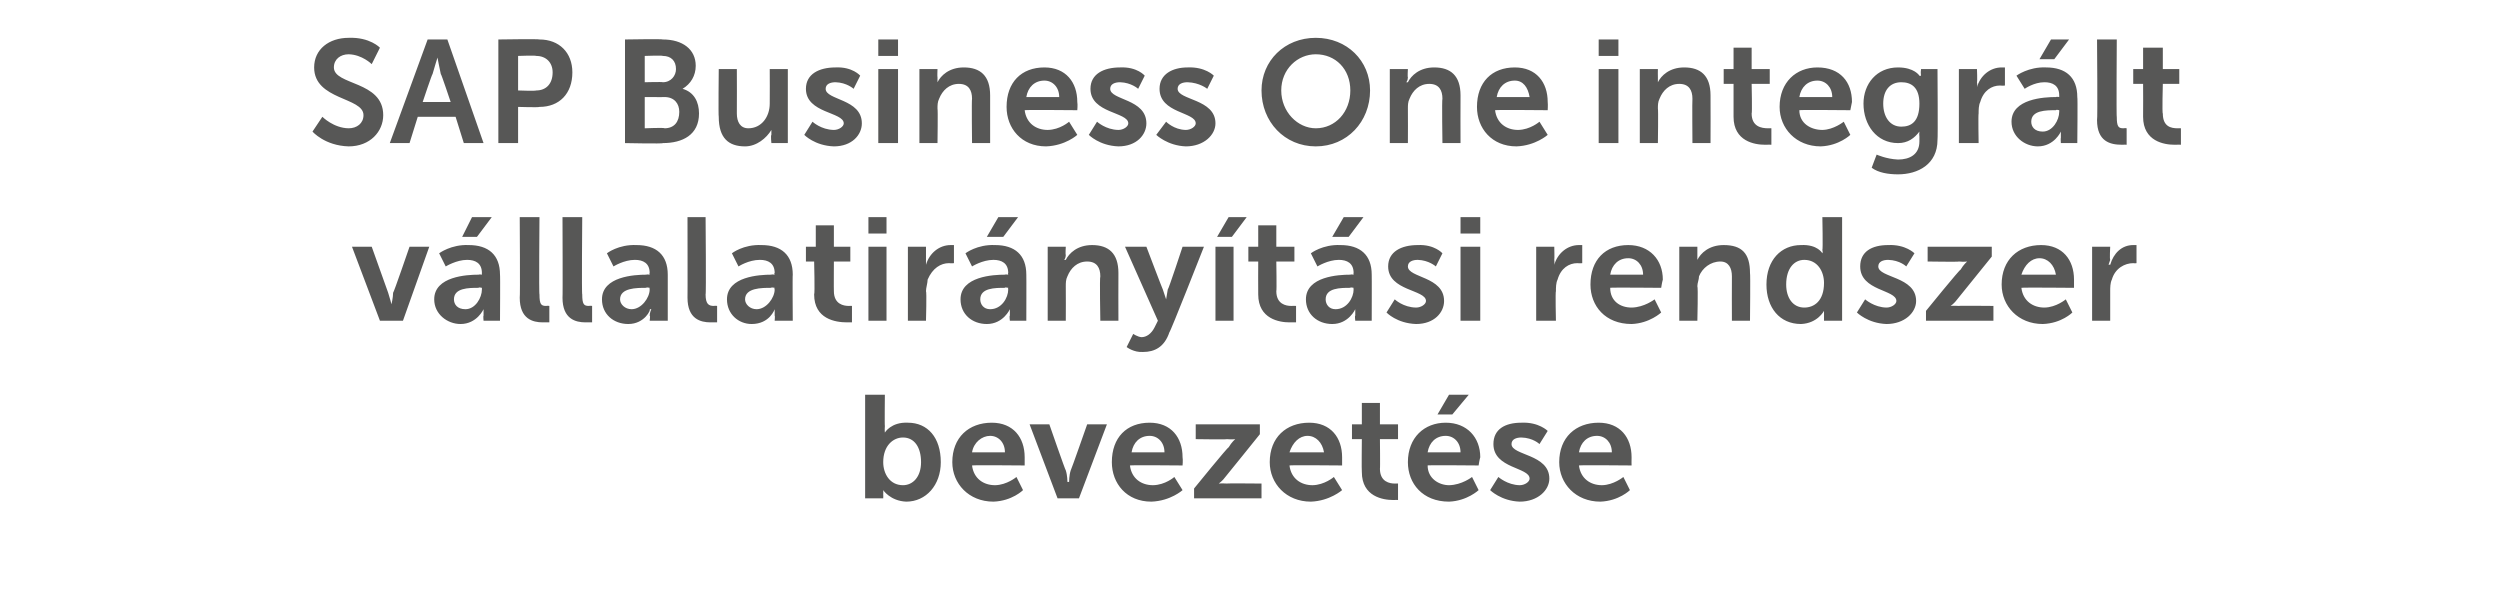 <?xml version="1.0" standalone="no"?>
<!DOCTYPE svg PUBLIC "-//W3C//DTD SVG 1.1//EN" "http://www.w3.org/Graphics/SVG/1.1/DTD/svg11.dtd">
<svg xmlns="http://www.w3.org/2000/svg" version="1.1" width="152px" height="36.3px" viewBox="0 -2 152 36.3" style="top:-2px">
  <desc>SAP Business One integr lt v llalatir ny t si rendszer bevezet se</desc>
  <defs/>
  <g id="Polygon12836">
    <path d="M 52.6 22 L 53.8 22 C 53.8 22 53.78 23.93 53.8 23.9 C 53.78 24.16 53.8 24.3 53.8 24.3 L 53.8 24.3 C 53.8 24.3 54.18 23.65 55.2 23.7 C 56.4 23.7 57.2 24.6 57.2 26.1 C 57.2 27.5 56.3 28.5 55.1 28.5 C 54.13 28.46 53.7 27.8 53.7 27.8 L 53.7 27.8 C 53.7 27.8 53.71 27.91 53.7 28.1 C 53.71 28.09 53.7 28.3 53.7 28.3 L 52.6 28.3 L 52.6 22 Z M 54.9 27.5 C 55.5 27.5 56 27 56 26.1 C 56 25.2 55.6 24.6 54.9 24.6 C 54.3 24.6 53.7 25.1 53.7 26.1 C 53.7 26.8 54.1 27.5 54.9 27.5 Z M 60.3 23.7 C 61.6 23.7 62.3 24.6 62.3 25.8 C 62.3 25.96 62.3 26.3 62.3 26.3 C 62.3 26.3 59.1 26.27 59.1 26.3 C 59.2 27.1 59.8 27.5 60.5 27.5 C 61.22 27.49 61.8 27 61.8 27 L 62.2 27.8 C 62.2 27.8 61.54 28.46 60.4 28.5 C 58.9 28.5 57.9 27.4 57.9 26.1 C 57.9 24.6 58.9 23.7 60.3 23.7 Z M 61.1 25.5 C 61.1 24.9 60.7 24.5 60.2 24.5 C 59.7 24.5 59.2 24.9 59.1 25.5 C 59.1 25.5 61.1 25.5 61.1 25.5 Z M 62.6 23.8 L 63.8 23.8 C 63.8 23.8 64.77 26.6 64.8 26.6 C 64.9 26.9 64.9 27.3 64.9 27.3 C 64.9 27.3 65 27.3 65 27.3 C 65 27.3 65 26.9 65.1 26.6 C 65.12 26.6 66.1 23.8 66.1 23.8 L 67.3 23.8 L 65.6 28.3 L 64.3 28.3 L 62.6 23.8 Z M 69.9 23.7 C 71.2 23.7 71.9 24.6 71.9 25.8 C 71.93 25.96 71.9 26.3 71.9 26.3 C 71.9 26.3 68.73 26.27 68.7 26.3 C 68.8 27.1 69.4 27.5 70.1 27.5 C 70.85 27.49 71.4 27 71.4 27 L 71.9 27.8 C 71.9 27.8 71.17 28.46 70 28.5 C 68.5 28.5 67.6 27.4 67.6 26.1 C 67.6 24.6 68.5 23.7 69.9 23.7 Z M 70.8 25.5 C 70.8 24.9 70.4 24.5 69.9 24.5 C 69.3 24.5 68.9 24.9 68.8 25.5 C 68.8 25.5 70.8 25.5 70.8 25.5 Z M 72.6 27.7 C 72.6 27.7 74.67 25.15 74.7 25.2 C 74.88 24.89 75.1 24.7 75.1 24.7 L 75.1 24.7 C 75.1 24.7 74.92 24.73 74.6 24.7 C 74.63 24.73 72.7 24.7 72.7 24.7 L 72.7 23.8 L 76.6 23.8 L 76.6 24.4 C 76.6 24.4 74.54 26.96 74.5 27 C 74.34 27.23 74.1 27.4 74.1 27.4 L 74.1 27.4 C 74.1 27.4 74.28 27.38 74.6 27.4 C 74.58 27.38 76.7 27.4 76.7 27.4 L 76.7 28.3 L 72.6 28.3 L 72.6 27.7 Z M 79.6 23.7 C 80.9 23.7 81.6 24.6 81.6 25.8 C 81.6 25.96 81.6 26.3 81.6 26.3 C 81.6 26.3 78.41 26.27 78.4 26.3 C 78.5 27.1 79.1 27.5 79.8 27.5 C 80.53 27.49 81.1 27 81.1 27 L 81.6 27.8 C 81.6 27.8 80.85 28.46 79.7 28.5 C 78.2 28.5 77.2 27.4 77.2 26.1 C 77.2 24.6 78.2 23.7 79.6 23.7 Z M 80.5 25.5 C 80.4 24.9 80 24.5 79.5 24.5 C 79 24.5 78.6 24.9 78.4 25.5 C 78.4 25.5 80.5 25.5 80.5 25.5 Z M 82.8 24.7 L 82.2 24.7 L 82.2 23.8 L 82.8 23.8 L 82.8 22.5 L 83.9 22.5 L 83.9 23.8 L 85 23.8 L 85 24.7 L 83.9 24.7 C 83.9 24.7 83.92 26.52 83.9 26.5 C 83.9 27.3 84.5 27.4 84.8 27.4 C 84.96 27.39 85 27.4 85 27.4 L 85 28.4 C 85 28.4 84.91 28.39 84.7 28.4 C 84.1 28.4 82.8 28.2 82.8 26.7 C 82.78 26.67 82.8 24.7 82.8 24.7 Z M 87.9 23.7 C 89.2 23.7 90 24.6 90 25.8 C 89.95 25.96 89.9 26.3 89.9 26.3 C 89.9 26.3 86.76 26.27 86.8 26.3 C 86.8 27.1 87.5 27.5 88.1 27.5 C 88.88 27.49 89.5 27 89.5 27 L 89.9 27.8 C 89.9 27.8 89.2 28.46 88.1 28.5 C 86.5 28.5 85.6 27.4 85.6 26.1 C 85.6 24.6 86.6 23.7 87.9 23.7 Z M 88.8 25.5 C 88.8 24.9 88.4 24.5 87.9 24.5 C 87.3 24.5 86.9 24.9 86.8 25.5 C 86.8 25.5 88.8 25.5 88.8 25.5 Z M 88.1 22 L 89.3 22 L 88.3 23.2 L 87.4 23.2 L 88.1 22 Z M 91.1 27 C 91.1 27 91.65 27.49 92.4 27.5 C 92.7 27.5 93 27.3 93 27.1 C 93 26.4 90.8 26.5 90.8 25 C 90.8 24.1 91.5 23.7 92.5 23.7 C 93.56 23.65 94.1 24.2 94.1 24.2 L 93.6 25 C 93.6 25 93.22 24.62 92.5 24.6 C 92.2 24.6 91.9 24.7 91.9 25 C 91.9 25.7 94.2 25.6 94.2 27.1 C 94.2 27.8 93.5 28.5 92.4 28.5 C 91.26 28.46 90.6 27.8 90.6 27.8 L 91.1 27 Z M 97.2 23.7 C 98.5 23.7 99.2 24.6 99.2 25.8 C 99.19 25.96 99.2 26.3 99.2 26.3 C 99.2 26.3 95.99 26.27 96 26.3 C 96.1 27.1 96.7 27.5 97.4 27.5 C 98.11 27.49 98.7 27 98.7 27 L 99.1 27.8 C 99.1 27.8 98.43 28.46 97.3 28.5 C 95.8 28.5 94.8 27.4 94.8 26.1 C 94.8 24.6 95.8 23.7 97.2 23.7 Z M 98 25.5 C 98 24.9 97.6 24.5 97.1 24.5 C 96.5 24.5 96.1 24.9 96 25.5 C 96 25.5 98 25.5 98 25.5 Z " stroke="none" fill="#575756"/>
  </g>
  <g id="Polygon12835">
    <path d="M 21.4 13 L 22.6 13 C 22.6 13 23.6 15.8 23.6 15.8 C 23.7 16.1 23.8 16.5 23.8 16.5 C 23.8 16.5 23.8 16.5 23.8 16.5 C 23.8 16.5 23.9 16.1 23.9 15.8 C 23.94 15.8 24.9 13 24.9 13 L 26.1 13 L 24.5 17.5 L 23.1 17.5 L 21.4 13 Z M 29.1 14.7 C 29.14 14.67 29.3 14.7 29.3 14.7 C 29.3 14.7 29.29 14.61 29.3 14.6 C 29.3 14 28.9 13.8 28.4 13.8 C 27.75 13.8 27.1 14.2 27.1 14.2 L 26.7 13.4 C 26.7 13.4 27.43 12.85 28.5 12.9 C 29.7 12.9 30.4 13.5 30.4 14.7 C 30.42 14.68 30.4 17.5 30.4 17.5 L 29.4 17.5 C 29.4 17.5 29.37 17.17 29.4 17.2 C 29.4 17 29.4 16.8 29.4 16.8 C 29.4 16.8 29.4 16.8 29.4 16.8 C 29.4 16.8 29 17.7 28 17.7 C 27.2 17.7 26.4 17.1 26.4 16.2 C 26.4 14.8 28.4 14.7 29.1 14.7 Z M 28.3 16.8 C 28.9 16.8 29.3 16.1 29.3 15.6 C 29.3 15.56 29.3 15.5 29.3 15.5 C 29.3 15.5 29.1 15.45 29.1 15.5 C 28.5 15.5 27.6 15.5 27.6 16.2 C 27.6 16.5 27.8 16.8 28.3 16.8 Z M 28.7 11.2 L 29.9 11.2 L 29 12.4 L 28.1 12.4 L 28.7 11.2 Z M 31.6 11.2 L 32.8 11.2 C 32.8 11.2 32.76 15.95 32.8 15.9 C 32.8 16.5 32.9 16.6 33.2 16.6 C 33.32 16.58 33.4 16.6 33.4 16.6 L 33.4 17.6 C 33.4 17.6 33.23 17.59 33 17.6 C 32.4 17.6 31.6 17.4 31.6 16.1 C 31.63 16.12 31.6 11.2 31.6 11.2 Z M 34.2 11.2 L 35.4 11.2 C 35.4 11.2 35.36 15.95 35.4 15.9 C 35.4 16.5 35.5 16.6 35.8 16.6 C 35.91 16.58 36 16.6 36 16.6 L 36 17.6 C 36 17.6 35.82 17.59 35.6 17.6 C 35 17.6 34.2 17.4 34.2 16.1 C 34.22 16.12 34.2 11.2 34.2 11.2 Z M 39.3 14.7 C 39.31 14.67 39.5 14.7 39.5 14.7 C 39.5 14.7 39.47 14.61 39.5 14.6 C 39.5 14 39.1 13.8 38.6 13.8 C 37.93 13.8 37.3 14.2 37.3 14.2 L 36.9 13.4 C 36.9 13.4 37.6 12.85 38.7 12.9 C 39.9 12.9 40.6 13.5 40.6 14.7 C 40.6 14.68 40.6 17.5 40.6 17.5 L 39.5 17.5 C 39.5 17.5 39.55 17.17 39.5 17.2 C 39.5 17 39.6 16.8 39.6 16.8 C 39.6 16.8 39.5 16.8 39.5 16.8 C 39.6 16.8 39.2 17.7 38.2 17.7 C 37.3 17.7 36.6 17.1 36.6 16.2 C 36.6 14.8 38.6 14.7 39.3 14.7 Z M 38.4 16.8 C 39 16.8 39.5 16.1 39.5 15.6 C 39.48 15.56 39.5 15.5 39.5 15.5 C 39.5 15.5 39.28 15.45 39.3 15.5 C 38.7 15.5 37.7 15.5 37.7 16.2 C 37.7 16.5 38 16.8 38.4 16.8 Z M 41.8 11.2 L 42.9 11.2 C 42.9 11.2 42.94 15.95 42.9 15.9 C 42.9 16.5 43.1 16.6 43.4 16.6 C 43.5 16.58 43.6 16.6 43.6 16.6 L 43.6 17.6 C 43.6 17.6 43.41 17.59 43.2 17.6 C 42.6 17.6 41.8 17.4 41.8 16.1 C 41.81 16.12 41.8 11.2 41.8 11.2 Z M 46.9 14.7 C 46.9 14.67 47.1 14.7 47.1 14.7 C 47.1 14.7 47.05 14.61 47.1 14.6 C 47.1 14 46.7 13.8 46.2 13.8 C 45.51 13.8 44.9 14.2 44.9 14.2 L 44.5 13.4 C 44.5 13.4 45.19 12.85 46.3 12.9 C 47.5 12.9 48.2 13.5 48.2 14.7 C 48.18 14.68 48.2 17.5 48.2 17.5 L 47.1 17.5 C 47.1 17.5 47.13 17.17 47.1 17.2 C 47.1 17 47.1 16.8 47.1 16.8 C 47.1 16.8 47.1 16.8 47.1 16.8 C 47.1 16.8 46.8 17.7 45.7 17.7 C 44.9 17.7 44.2 17.1 44.2 16.2 C 44.2 14.8 46.2 14.7 46.9 14.7 Z M 46 16.8 C 46.6 16.8 47.1 16.1 47.1 15.6 C 47.06 15.56 47.1 15.5 47.1 15.5 C 47.1 15.5 46.86 15.45 46.9 15.5 C 46.3 15.5 45.3 15.5 45.3 16.2 C 45.3 16.5 45.6 16.8 46 16.8 Z M 49.5 13.9 L 49 13.9 L 49 13 L 49.6 13 L 49.6 11.7 L 50.7 11.7 L 50.7 13 L 51.7 13 L 51.7 13.9 L 50.7 13.9 C 50.7 13.9 50.69 15.72 50.7 15.7 C 50.7 16.5 51.3 16.6 51.6 16.6 C 51.73 16.59 51.8 16.6 51.8 16.6 L 51.8 17.6 C 51.8 17.6 51.67 17.59 51.5 17.6 C 50.8 17.6 49.5 17.4 49.5 15.9 C 49.55 15.87 49.5 13.9 49.5 13.9 Z M 52.8 11.2 L 53.9 11.2 L 53.9 12.2 L 52.8 12.2 L 52.8 11.2 Z M 52.8 13 L 53.9 13 L 53.9 17.5 L 52.8 17.5 L 52.8 13 Z M 55.2 13 L 56.3 13 C 56.3 13 56.3 13.75 56.3 13.8 C 56.3 13.92 56.3 14.1 56.3 14.1 C 56.3 14.1 56.3 14.08 56.3 14.1 C 56.5 13.4 57.1 12.9 57.8 12.9 C 57.87 12.9 58 12.9 58 12.9 L 58 14 C 58 14 57.85 14.02 57.7 14 C 57.2 14 56.7 14.3 56.4 15 C 56.4 15.2 56.3 15.5 56.3 15.7 C 56.35 15.73 56.3 17.5 56.3 17.5 L 55.2 17.5 L 55.2 13 Z M 61.1 14.7 C 61.12 14.67 61.3 14.7 61.3 14.7 C 61.3 14.7 61.27 14.61 61.3 14.6 C 61.3 14 60.9 13.8 60.4 13.8 C 59.73 13.8 59.1 14.2 59.1 14.2 L 58.7 13.4 C 58.7 13.4 59.41 12.85 60.5 12.9 C 61.7 12.9 62.4 13.5 62.4 14.7 C 62.41 14.68 62.4 17.5 62.4 17.5 L 61.4 17.5 C 61.4 17.5 61.36 17.17 61.4 17.2 C 61.4 17 61.4 16.8 61.4 16.8 C 61.4 16.8 61.4 16.8 61.4 16.8 C 61.4 16.8 61 17.7 60 17.7 C 59.1 17.7 58.4 17.1 58.4 16.2 C 58.4 14.8 60.4 14.7 61.1 14.7 Z M 60.2 16.8 C 60.9 16.8 61.3 16.1 61.3 15.6 C 61.28 15.56 61.3 15.5 61.3 15.5 C 61.3 15.5 61.09 15.45 61.1 15.5 C 60.5 15.5 59.6 15.5 59.6 16.2 C 59.6 16.5 59.8 16.8 60.2 16.8 Z M 60.7 11.2 L 61.9 11.2 L 61 12.4 L 60 12.4 L 60.7 11.2 Z M 63.7 13 L 64.8 13 C 64.8 13 64.77 13.49 64.8 13.5 C 64.8 13.7 64.7 13.8 64.7 13.8 C 64.7 13.8 64.8 13.8 64.8 13.8 C 65 13.4 65.5 12.9 66.4 12.9 C 67.4 12.9 68 13.4 68 14.6 C 67.99 14.6 68 17.5 68 17.5 L 66.9 17.5 C 66.9 17.5 66.85 14.83 66.9 14.8 C 66.9 14.3 66.7 13.9 66.1 13.9 C 65.5 13.9 65.1 14.3 64.9 14.8 C 64.8 15 64.8 15.2 64.8 15.4 C 64.81 15.44 64.8 17.5 64.8 17.5 L 63.7 17.5 L 63.7 13 Z M 68.9 18.3 C 68.9 18.3 69.16 18.48 69.4 18.5 C 69.7 18.5 70 18.3 70.2 17.9 C 70.21 17.88 70.4 17.5 70.4 17.5 L 68.4 13 L 69.7 13 C 69.7 13 70.69 15.61 70.7 15.6 C 70.78 15.85 70.9 16.2 70.9 16.2 L 70.9 16.2 C 70.9 16.2 70.96 15.87 71 15.6 C 71.04 15.62 71.9 13 71.9 13 L 73.2 13 C 73.2 13 71.14 18.24 71.1 18.2 C 70.8 19.1 70.2 19.4 69.5 19.4 C 68.93 19.44 68.5 19.1 68.5 19.1 L 68.9 18.3 Z M 74.7 11.2 L 75.8 11.2 L 74.9 12.4 L 74 12.4 L 74.7 11.2 Z M 73.9 13 L 75 13 L 75 17.5 L 73.9 17.5 L 73.9 13 Z M 76.5 13.9 L 75.9 13.9 L 75.9 13 L 76.5 13 L 76.5 11.7 L 77.6 11.7 L 77.6 13 L 78.7 13 L 78.7 13.9 L 77.6 13.9 C 77.6 13.9 77.63 15.72 77.6 15.7 C 77.6 16.5 78.2 16.6 78.5 16.6 C 78.67 16.59 78.8 16.6 78.8 16.6 L 78.8 17.6 C 78.8 17.6 78.62 17.59 78.4 17.6 C 77.8 17.6 76.5 17.4 76.5 15.9 C 76.49 15.87 76.5 13.9 76.5 13.9 Z M 82.1 14.7 C 82.12 14.67 82.3 14.7 82.3 14.7 C 82.3 14.7 82.28 14.61 82.3 14.6 C 82.3 14 81.9 13.8 81.4 13.8 C 80.74 13.8 80.1 14.2 80.1 14.2 L 79.7 13.4 C 79.7 13.4 80.41 12.85 81.5 12.9 C 82.7 12.9 83.4 13.5 83.4 14.7 C 83.41 14.68 83.4 17.5 83.4 17.5 L 82.4 17.5 C 82.4 17.5 82.36 17.17 82.4 17.2 C 82.4 17 82.4 16.8 82.4 16.8 C 82.4 16.8 82.4 16.8 82.4 16.8 C 82.4 16.8 82 17.7 81 17.7 C 80.1 17.7 79.4 17.1 79.4 16.2 C 79.4 14.8 81.4 14.7 82.1 14.7 Z M 81.2 16.8 C 81.9 16.8 82.3 16.1 82.3 15.6 C 82.28 15.56 82.3 15.5 82.3 15.5 C 82.3 15.5 82.09 15.45 82.1 15.5 C 81.5 15.5 80.6 15.5 80.6 16.2 C 80.6 16.5 80.8 16.8 81.2 16.8 Z M 81.7 11.2 L 82.9 11.2 L 82 12.4 L 81 12.4 L 81.7 11.2 Z M 84.8 16.2 C 84.8 16.2 85.31 16.69 86.1 16.7 C 86.4 16.7 86.7 16.5 86.7 16.3 C 86.7 15.6 84.4 15.7 84.4 14.2 C 84.4 13.3 85.2 12.9 86.2 12.9 C 87.22 12.85 87.7 13.4 87.7 13.4 L 87.3 14.2 C 87.3 14.2 86.88 13.82 86.2 13.8 C 85.9 13.8 85.6 13.9 85.6 14.2 C 85.6 14.9 87.8 14.8 87.8 16.3 C 87.8 17 87.2 17.7 86.1 17.7 C 84.92 17.66 84.3 17 84.3 17 L 84.8 16.2 Z M 88.8 11.2 L 90 11.2 L 90 12.2 L 88.8 12.2 L 88.8 11.2 Z M 88.8 13 L 90 13 L 90 17.5 L 88.8 17.5 L 88.8 13 Z M 93.4 13 L 94.5 13 C 94.5 13 94.52 13.75 94.5 13.8 C 94.52 13.92 94.5 14.1 94.5 14.1 C 94.5 14.1 94.52 14.08 94.5 14.1 C 94.7 13.4 95.3 12.9 96 12.9 C 96.09 12.9 96.2 12.9 96.2 12.9 L 96.2 14 C 96.2 14 96.07 14.02 95.9 14 C 95.4 14 94.9 14.3 94.7 15 C 94.6 15.2 94.6 15.5 94.6 15.7 C 94.56 15.73 94.6 17.5 94.6 17.5 L 93.4 17.5 L 93.4 13 Z M 99 12.9 C 100.3 12.9 101.1 13.8 101.1 15 C 101.05 15.16 101 15.5 101 15.5 C 101 15.5 97.86 15.47 97.9 15.5 C 97.9 16.3 98.5 16.7 99.2 16.7 C 99.97 16.69 100.6 16.2 100.6 16.2 L 101 17 C 101 17 100.3 17.66 99.2 17.7 C 97.6 17.7 96.7 16.6 96.7 15.3 C 96.7 13.8 97.6 12.9 99 12.9 Z M 99.9 14.7 C 99.9 14.1 99.5 13.7 99 13.7 C 98.4 13.7 98 14.1 97.9 14.7 C 97.9 14.7 99.9 14.7 99.9 14.7 Z M 102.1 13 L 103.2 13 C 103.2 13 103.2 13.49 103.2 13.5 C 103.2 13.7 103.2 13.8 103.2 13.8 C 103.2 13.8 103.2 13.8 103.2 13.8 C 103.4 13.4 103.9 12.9 104.8 12.9 C 105.9 12.9 106.4 13.4 106.4 14.6 C 106.43 14.6 106.4 17.5 106.4 17.5 L 105.3 17.5 C 105.3 17.5 105.29 14.83 105.3 14.8 C 105.3 14.3 105.1 13.9 104.6 13.9 C 104 13.9 103.5 14.3 103.3 14.8 C 103.3 15 103.2 15.2 103.2 15.4 C 103.25 15.44 103.2 17.5 103.2 17.5 L 102.1 17.5 L 102.1 13 Z M 109.5 12.9 C 110.51 12.85 110.8 13.4 110.8 13.4 L 110.8 13.4 C 110.8 13.4 110.84 13.32 110.8 13.2 C 110.84 13.18 110.8 11.2 110.8 11.2 L 112 11.2 L 112 17.5 L 110.9 17.5 C 110.9 17.5 110.9 17.17 110.9 17.2 C 110.9 17 110.9 16.9 110.9 16.9 C 110.92 16.88 110.9 16.9 110.9 16.9 C 110.9 16.9 110.51 17.66 109.5 17.7 C 108.2 17.7 107.4 16.7 107.4 15.3 C 107.4 13.8 108.3 12.9 109.5 12.9 Z M 109.7 16.7 C 110.3 16.7 110.9 16.3 110.9 15.2 C 110.9 14.5 110.5 13.8 109.7 13.8 C 109.1 13.8 108.6 14.3 108.6 15.3 C 108.6 16.1 109 16.7 109.7 16.7 Z M 113.4 16.2 C 113.4 16.2 113.95 16.69 114.7 16.7 C 115 16.7 115.3 16.5 115.3 16.3 C 115.3 15.6 113.1 15.7 113.1 14.2 C 113.1 13.3 113.8 12.9 114.8 12.9 C 115.86 12.85 116.4 13.4 116.4 13.4 L 115.9 14.2 C 115.9 14.2 115.52 13.82 114.8 13.8 C 114.5 13.8 114.2 13.9 114.2 14.2 C 114.2 14.9 116.5 14.8 116.5 16.3 C 116.5 17 115.8 17.7 114.7 17.7 C 113.56 17.66 112.9 17 112.9 17 L 113.4 16.2 Z M 117.1 16.9 C 117.1 16.9 119.17 14.35 119.2 14.4 C 119.38 14.09 119.6 13.9 119.6 13.9 L 119.6 13.9 C 119.6 13.9 119.42 13.93 119.1 13.9 C 119.13 13.93 117.2 13.9 117.2 13.9 L 117.2 13 L 121.1 13 L 121.1 13.6 C 121.1 13.6 119.04 16.16 119 16.2 C 118.84 16.43 118.6 16.6 118.6 16.6 L 118.6 16.6 C 118.6 16.6 118.78 16.58 119.1 16.6 C 119.08 16.58 121.2 16.6 121.2 16.6 L 121.2 17.5 L 117.1 17.5 L 117.1 16.9 Z M 124.1 12.9 C 125.4 12.9 126.1 13.8 126.1 15 C 126.1 15.16 126.1 15.5 126.1 15.5 C 126.1 15.5 122.91 15.47 122.9 15.5 C 123 16.3 123.6 16.7 124.3 16.7 C 125.02 16.69 125.6 16.2 125.6 16.2 L 126 17 C 126 17 125.35 17.66 124.2 17.7 C 122.7 17.7 121.7 16.6 121.7 15.3 C 121.7 13.8 122.7 12.9 124.1 12.9 Z M 125 14.7 C 124.9 14.1 124.5 13.7 124 13.7 C 123.5 13.7 123.1 14.1 122.9 14.7 C 122.9 14.7 125 14.7 125 14.7 Z M 127.2 13 L 128.3 13 C 128.3 13 128.26 13.75 128.3 13.8 C 128.26 13.92 128.2 14.1 128.2 14.1 C 128.2 14.1 128.26 14.08 128.3 14.1 C 128.5 13.4 129 12.9 129.7 12.9 C 129.82 12.9 129.9 12.9 129.9 12.9 L 129.9 14 C 129.9 14 129.81 14.02 129.7 14 C 129.2 14 128.6 14.3 128.4 15 C 128.3 15.2 128.3 15.5 128.3 15.7 C 128.3 15.73 128.3 17.5 128.3 17.5 L 127.2 17.5 L 127.2 13 Z " stroke="none" fill="#575756"/>
  </g>
  <g id="Polygon12834">
    <path d="M 19.6 5.1 C 19.6 5.1 20.28 5.79 21.2 5.8 C 21.7 5.8 22.1 5.5 22.1 5 C 22.1 3.9 19.1 4.1 19.1 2.1 C 19.1 1 20 0.3 21.2 0.3 C 22.49 0.25 23.1 0.9 23.1 0.9 L 22.6 1.9 C 22.6 1.9 22.02 1.32 21.2 1.3 C 20.7 1.3 20.3 1.6 20.3 2.1 C 20.3 3.2 23.3 2.9 23.3 5 C 23.3 6 22.5 6.9 21.2 6.9 C 19.74 6.86 19 6 19 6 L 19.6 5.1 Z M 27.7 5.1 L 25.4 5.1 L 24.9 6.7 L 23.7 6.7 L 26 0.4 L 27.2 0.4 L 29.4 6.7 L 28.2 6.7 L 27.7 5.1 Z M 26.6 1.5 C 26.6 1.5 26.41 2.1 26.3 2.5 C 26.28 2.46 25.7 4.2 25.7 4.2 L 27.4 4.2 C 27.4 4.2 26.82 2.46 26.8 2.5 C 26.71 2.1 26.6 1.5 26.6 1.5 L 26.6 1.5 Z M 30.3 0.4 C 30.3 0.4 32.77 0.36 32.8 0.4 C 34 0.4 34.8 1.2 34.8 2.4 C 34.8 3.7 34 4.5 32.8 4.5 C 32.77 4.54 31.5 4.5 31.5 4.5 L 31.5 6.7 L 30.3 6.7 L 30.3 0.4 Z M 32.6 3.5 C 33.2 3.5 33.6 3.1 33.6 2.4 C 33.6 1.8 33.2 1.4 32.6 1.4 C 32.57 1.36 31.5 1.4 31.5 1.4 L 31.5 3.5 C 31.5 3.5 32.56 3.54 32.6 3.5 Z M 38 0.4 C 38 0.4 40.3 0.36 40.3 0.4 C 41.5 0.4 42.3 1 42.3 2 C 42.3 2.6 42 3.1 41.5 3.4 C 41.5 3.4 41.5 3.4 41.5 3.4 C 42.2 3.6 42.5 4.2 42.5 4.9 C 42.5 6.2 41.5 6.7 40.3 6.7 C 40.33 6.75 38 6.7 38 6.7 L 38 0.4 Z M 40.3 3 C 40.8 3 41.1 2.6 41.1 2.2 C 41.1 1.7 40.8 1.4 40.3 1.4 C 40.29 1.36 39.2 1.4 39.2 1.4 L 39.2 3 C 39.2 3 40.3 2.97 40.3 3 Z M 40.4 5.8 C 41 5.8 41.3 5.4 41.3 4.8 C 41.3 4.3 41 3.9 40.4 3.9 C 40.42 3.91 39.2 3.9 39.2 3.9 L 39.2 5.8 C 39.2 5.8 40.42 5.75 40.4 5.8 Z M 43.7 2.2 L 44.8 2.2 C 44.8 2.2 44.81 4.88 44.8 4.9 C 44.8 5.4 45 5.8 45.5 5.8 C 46.3 5.8 46.8 5.1 46.8 4.3 C 46.81 4.27 46.8 2.2 46.8 2.2 L 47.9 2.2 L 47.9 6.7 L 46.9 6.7 C 46.9 6.7 46.85 6.23 46.9 6.2 C 46.9 6 46.9 5.9 46.9 5.9 C 46.9 5.9 46.9 5.9 46.9 5.9 C 46.6 6.4 46 6.9 45.3 6.9 C 44.3 6.9 43.7 6.4 43.7 5.1 C 43.67 5.11 43.7 2.2 43.7 2.2 Z M 49.4 5.4 C 49.4 5.4 49.92 5.89 50.7 5.9 C 51 5.9 51.3 5.7 51.3 5.5 C 51.3 4.8 49 4.9 49 3.4 C 49 2.5 49.8 2.1 50.8 2.1 C 51.83 2.05 52.3 2.6 52.3 2.6 L 51.9 3.4 C 51.9 3.4 51.49 3.02 50.8 3 C 50.5 3 50.2 3.1 50.2 3.4 C 50.2 4.1 52.4 4 52.4 5.5 C 52.4 6.2 51.8 6.9 50.7 6.9 C 49.53 6.86 48.9 6.2 48.9 6.2 L 49.4 5.4 Z M 53.4 0.4 L 54.6 0.4 L 54.6 1.4 L 53.4 1.4 L 53.4 0.4 Z M 53.4 2.2 L 54.6 2.2 L 54.6 6.7 L 53.4 6.7 L 53.4 2.2 Z M 55.9 2.2 L 57 2.2 C 57 2.2 56.98 2.69 57 2.7 C 57 2.9 57 3 57 3 C 57 3 57 3 57 3 C 57.2 2.6 57.7 2.1 58.6 2.1 C 59.6 2.1 60.2 2.6 60.2 3.8 C 60.2 3.8 60.2 6.7 60.2 6.7 L 59.1 6.7 C 59.1 6.7 59.07 4.03 59.1 4 C 59.1 3.5 58.9 3.1 58.3 3.1 C 57.7 3.1 57.3 3.5 57.1 4 C 57 4.2 57 4.4 57 4.6 C 57.03 4.64 57 6.7 57 6.7 L 55.9 6.7 L 55.9 2.2 Z M 63.5 2.1 C 64.8 2.1 65.5 3 65.5 4.2 C 65.53 4.36 65.5 4.7 65.5 4.7 C 65.5 4.7 62.34 4.67 62.3 4.7 C 62.4 5.5 63 5.9 63.7 5.9 C 64.45 5.89 65 5.4 65 5.4 L 65.5 6.2 C 65.5 6.2 64.78 6.86 63.6 6.9 C 62.1 6.9 61.2 5.8 61.2 4.5 C 61.2 3 62.1 2.1 63.5 2.1 Z M 64.4 3.9 C 64.4 3.3 64 2.9 63.5 2.9 C 62.9 2.9 62.5 3.3 62.4 3.9 C 62.4 3.9 64.4 3.9 64.4 3.9 Z M 66.7 5.4 C 66.7 5.4 67.23 5.89 68 5.9 C 68.3 5.9 68.6 5.7 68.6 5.5 C 68.6 4.8 66.3 4.9 66.3 3.4 C 66.3 2.5 67.1 2.1 68.1 2.1 C 69.14 2.05 69.6 2.6 69.6 2.6 L 69.2 3.4 C 69.2 3.4 68.79 3.02 68.1 3 C 67.8 3 67.5 3.1 67.5 3.4 C 67.5 4.1 69.7 4 69.7 5.5 C 69.7 6.2 69.1 6.9 68 6.9 C 66.84 6.86 66.2 6.2 66.2 6.2 L 66.7 5.4 Z M 70.9 5.4 C 70.9 5.4 71.37 5.89 72.1 5.9 C 72.4 5.9 72.7 5.7 72.7 5.5 C 72.7 4.8 70.5 4.9 70.5 3.4 C 70.5 2.5 71.3 2.1 72.2 2.1 C 73.28 2.05 73.8 2.6 73.8 2.6 L 73.4 3.4 C 73.4 3.4 72.94 3.02 72.2 3 C 71.9 3 71.6 3.1 71.6 3.4 C 71.6 4.1 73.9 4 73.9 5.5 C 73.9 6.2 73.2 6.9 72.1 6.9 C 70.98 6.86 70.3 6.2 70.3 6.2 L 70.9 5.4 Z M 80 0.3 C 81.9 0.3 83.3 1.7 83.3 3.5 C 83.3 5.4 81.9 6.9 80 6.9 C 78.1 6.9 76.7 5.4 76.7 3.5 C 76.7 1.7 78.1 0.3 80 0.3 Z M 80 5.8 C 81.2 5.8 82.1 4.8 82.1 3.5 C 82.1 2.2 81.2 1.3 80 1.3 C 78.9 1.3 77.9 2.2 77.9 3.5 C 77.9 4.8 78.9 5.8 80 5.8 Z M 84.5 2.2 L 85.6 2.2 C 85.6 2.2 85.57 2.69 85.6 2.7 C 85.6 2.9 85.5 3 85.5 3 C 85.5 3 85.6 3 85.6 3 C 85.8 2.6 86.3 2.1 87.2 2.1 C 88.2 2.1 88.8 2.6 88.8 3.8 C 88.79 3.8 88.8 6.7 88.8 6.7 L 87.7 6.7 C 87.7 6.7 87.66 4.03 87.7 4 C 87.7 3.5 87.5 3.1 86.9 3.1 C 86.3 3.1 85.9 3.5 85.7 4 C 85.6 4.2 85.6 4.4 85.6 4.6 C 85.61 4.64 85.6 6.7 85.6 6.7 L 84.5 6.7 L 84.5 2.2 Z M 92.1 2.1 C 93.4 2.1 94.1 3 94.1 4.2 C 94.12 4.36 94.1 4.7 94.1 4.7 C 94.1 4.7 90.92 4.67 90.9 4.7 C 91 5.5 91.6 5.9 92.3 5.9 C 93.04 5.89 93.6 5.4 93.6 5.4 L 94.1 6.2 C 94.1 6.2 93.36 6.86 92.2 6.9 C 90.7 6.9 89.8 5.8 89.8 4.5 C 89.8 3 90.7 2.1 92.1 2.1 Z M 93 3.9 C 92.9 3.3 92.6 2.9 92.1 2.9 C 91.5 2.9 91.1 3.3 91 3.9 C 91 3.9 93 3.9 93 3.9 Z M 97.2 0.4 L 98.4 0.4 L 98.4 1.4 L 97.2 1.4 L 97.2 0.4 Z M 97.2 2.2 L 98.4 2.2 L 98.4 6.7 L 97.2 6.7 L 97.2 2.2 Z M 99.7 2.2 L 100.8 2.2 C 100.8 2.2 100.79 2.69 100.8 2.7 C 100.8 2.9 100.8 3 100.8 3 C 100.8 3 100.8 3 100.8 3 C 101 2.6 101.5 2.1 102.4 2.1 C 103.4 2.1 104 2.6 104 3.8 C 104.01 3.8 104 6.7 104 6.7 L 102.9 6.7 C 102.9 6.7 102.88 4.03 102.9 4 C 102.9 3.5 102.7 3.1 102.1 3.1 C 101.5 3.1 101.1 3.5 100.9 4 C 100.8 4.2 100.8 4.4 100.8 4.6 C 100.83 4.64 100.8 6.7 100.8 6.7 L 99.7 6.7 L 99.7 2.2 Z M 105.4 3.1 L 104.8 3.1 L 104.8 2.2 L 105.4 2.2 L 105.4 0.9 L 106.5 0.9 L 106.5 2.2 L 107.6 2.2 L 107.6 3.1 L 106.5 3.1 C 106.5 3.1 106.54 4.92 106.5 4.9 C 106.5 5.7 107.1 5.8 107.5 5.8 C 107.58 5.79 107.7 5.8 107.7 5.8 L 107.7 6.8 C 107.7 6.8 107.52 6.79 107.3 6.8 C 106.7 6.8 105.4 6.6 105.4 5.1 C 105.4 5.07 105.4 3.1 105.4 3.1 Z M 110.5 2.1 C 111.9 2.1 112.6 3 112.6 4.2 C 112.57 4.36 112.5 4.7 112.5 4.7 C 112.5 4.7 109.38 4.67 109.4 4.7 C 109.4 5.5 110.1 5.9 110.8 5.9 C 111.49 5.89 112.1 5.4 112.1 5.4 L 112.5 6.2 C 112.5 6.2 111.82 6.86 110.7 6.9 C 109.2 6.9 108.2 5.8 108.2 4.5 C 108.2 3 109.2 2.1 110.5 2.1 Z M 111.4 3.9 C 111.4 3.3 111 2.9 110.5 2.9 C 109.9 2.9 109.5 3.3 109.4 3.9 C 109.4 3.9 111.4 3.9 111.4 3.9 Z M 115.4 7.7 C 116.1 7.7 116.7 7.4 116.7 6.6 C 116.7 6.6 116.7 6.3 116.7 6.3 C 116.68 6.17 116.7 6 116.7 6 C 116.7 6 116.68 6.04 116.7 6 C 116.4 6.4 116 6.7 115.4 6.7 C 114.1 6.7 113.3 5.6 113.3 4.3 C 113.3 3.1 114.1 2.1 115.4 2.1 C 116.4 2.1 116.7 2.6 116.7 2.6 C 116.74 2.64 116.8 2.6 116.8 2.6 C 116.8 2.6 116.76 2.58 116.8 2.5 C 116.76 2.51 116.8 2.2 116.8 2.2 L 117.8 2.2 C 117.8 2.2 117.83 6.47 117.8 6.5 C 117.8 8 116.6 8.6 115.4 8.6 C 114.8 8.6 114.2 8.5 113.8 8.2 C 113.78 8.24 114.1 7.4 114.1 7.4 C 114.1 7.4 114.69 7.67 115.4 7.7 Z M 116.7 4.3 C 116.7 3.3 116.2 3 115.6 3 C 114.9 3 114.5 3.5 114.5 4.3 C 114.5 5.1 114.9 5.7 115.6 5.7 C 116.2 5.7 116.7 5.4 116.7 4.3 Z M 119.1 2.2 L 120.2 2.2 C 120.2 2.2 120.23 2.95 120.2 3 C 120.23 3.12 120.2 3.3 120.2 3.3 C 120.2 3.3 120.23 3.28 120.2 3.3 C 120.4 2.6 121 2.1 121.7 2.1 C 121.79 2.1 121.9 2.1 121.9 2.1 L 121.9 3.2 C 121.9 3.2 121.78 3.22 121.6 3.2 C 121.1 3.2 120.6 3.5 120.4 4.2 C 120.3 4.4 120.3 4.7 120.3 4.9 C 120.27 4.93 120.3 6.7 120.3 6.7 L 119.1 6.7 L 119.1 2.2 Z M 125 3.9 C 125.05 3.87 125.2 3.9 125.2 3.9 C 125.2 3.9 125.2 3.81 125.2 3.8 C 125.2 3.2 124.8 3 124.3 3 C 123.66 3 123.1 3.4 123.1 3.4 L 122.6 2.6 C 122.6 2.6 123.34 2.05 124.4 2.1 C 125.6 2.1 126.3 2.7 126.3 3.9 C 126.33 3.88 126.3 6.7 126.3 6.7 L 125.3 6.7 C 125.3 6.7 125.28 6.37 125.3 6.4 C 125.3 6.2 125.3 6 125.3 6 C 125.3 6 125.3 6 125.3 6 C 125.3 6 124.9 6.9 123.9 6.9 C 123.1 6.9 122.3 6.3 122.3 5.4 C 122.3 4 124.3 3.9 125 3.9 Z M 124.2 6 C 124.8 6 125.2 5.3 125.2 4.8 C 125.21 4.76 125.2 4.7 125.2 4.7 C 125.2 4.7 125.01 4.65 125 4.7 C 124.4 4.7 123.5 4.7 123.5 5.4 C 123.5 5.7 123.7 6 124.2 6 Z M 124.7 0.4 L 125.8 0.4 L 124.9 1.6 L 124 1.6 L 124.7 0.4 Z M 127.5 0.4 L 128.7 0.4 C 128.7 0.4 128.67 5.15 128.7 5.1 C 128.7 5.7 128.8 5.8 129.1 5.8 C 129.23 5.78 129.3 5.8 129.3 5.8 L 129.3 6.8 C 129.3 6.8 129.14 6.79 129 6.8 C 128.3 6.8 127.5 6.6 127.5 5.3 C 127.54 5.32 127.5 0.4 127.5 0.4 Z M 130.3 3.1 L 129.7 3.1 L 129.7 2.2 L 130.3 2.2 L 130.3 0.9 L 131.5 0.9 L 131.5 2.2 L 132.5 2.2 L 132.5 3.1 L 131.5 3.1 C 131.5 3.1 131.45 4.92 131.5 4.9 C 131.5 5.7 132 5.8 132.4 5.8 C 132.49 5.79 132.6 5.8 132.6 5.8 L 132.6 6.8 C 132.6 6.8 132.43 6.79 132.2 6.8 C 131.6 6.8 130.3 6.6 130.3 5.1 C 130.31 5.07 130.3 3.1 130.3 3.1 Z " stroke="none" fill="#575756"/>
  </g>
</svg>